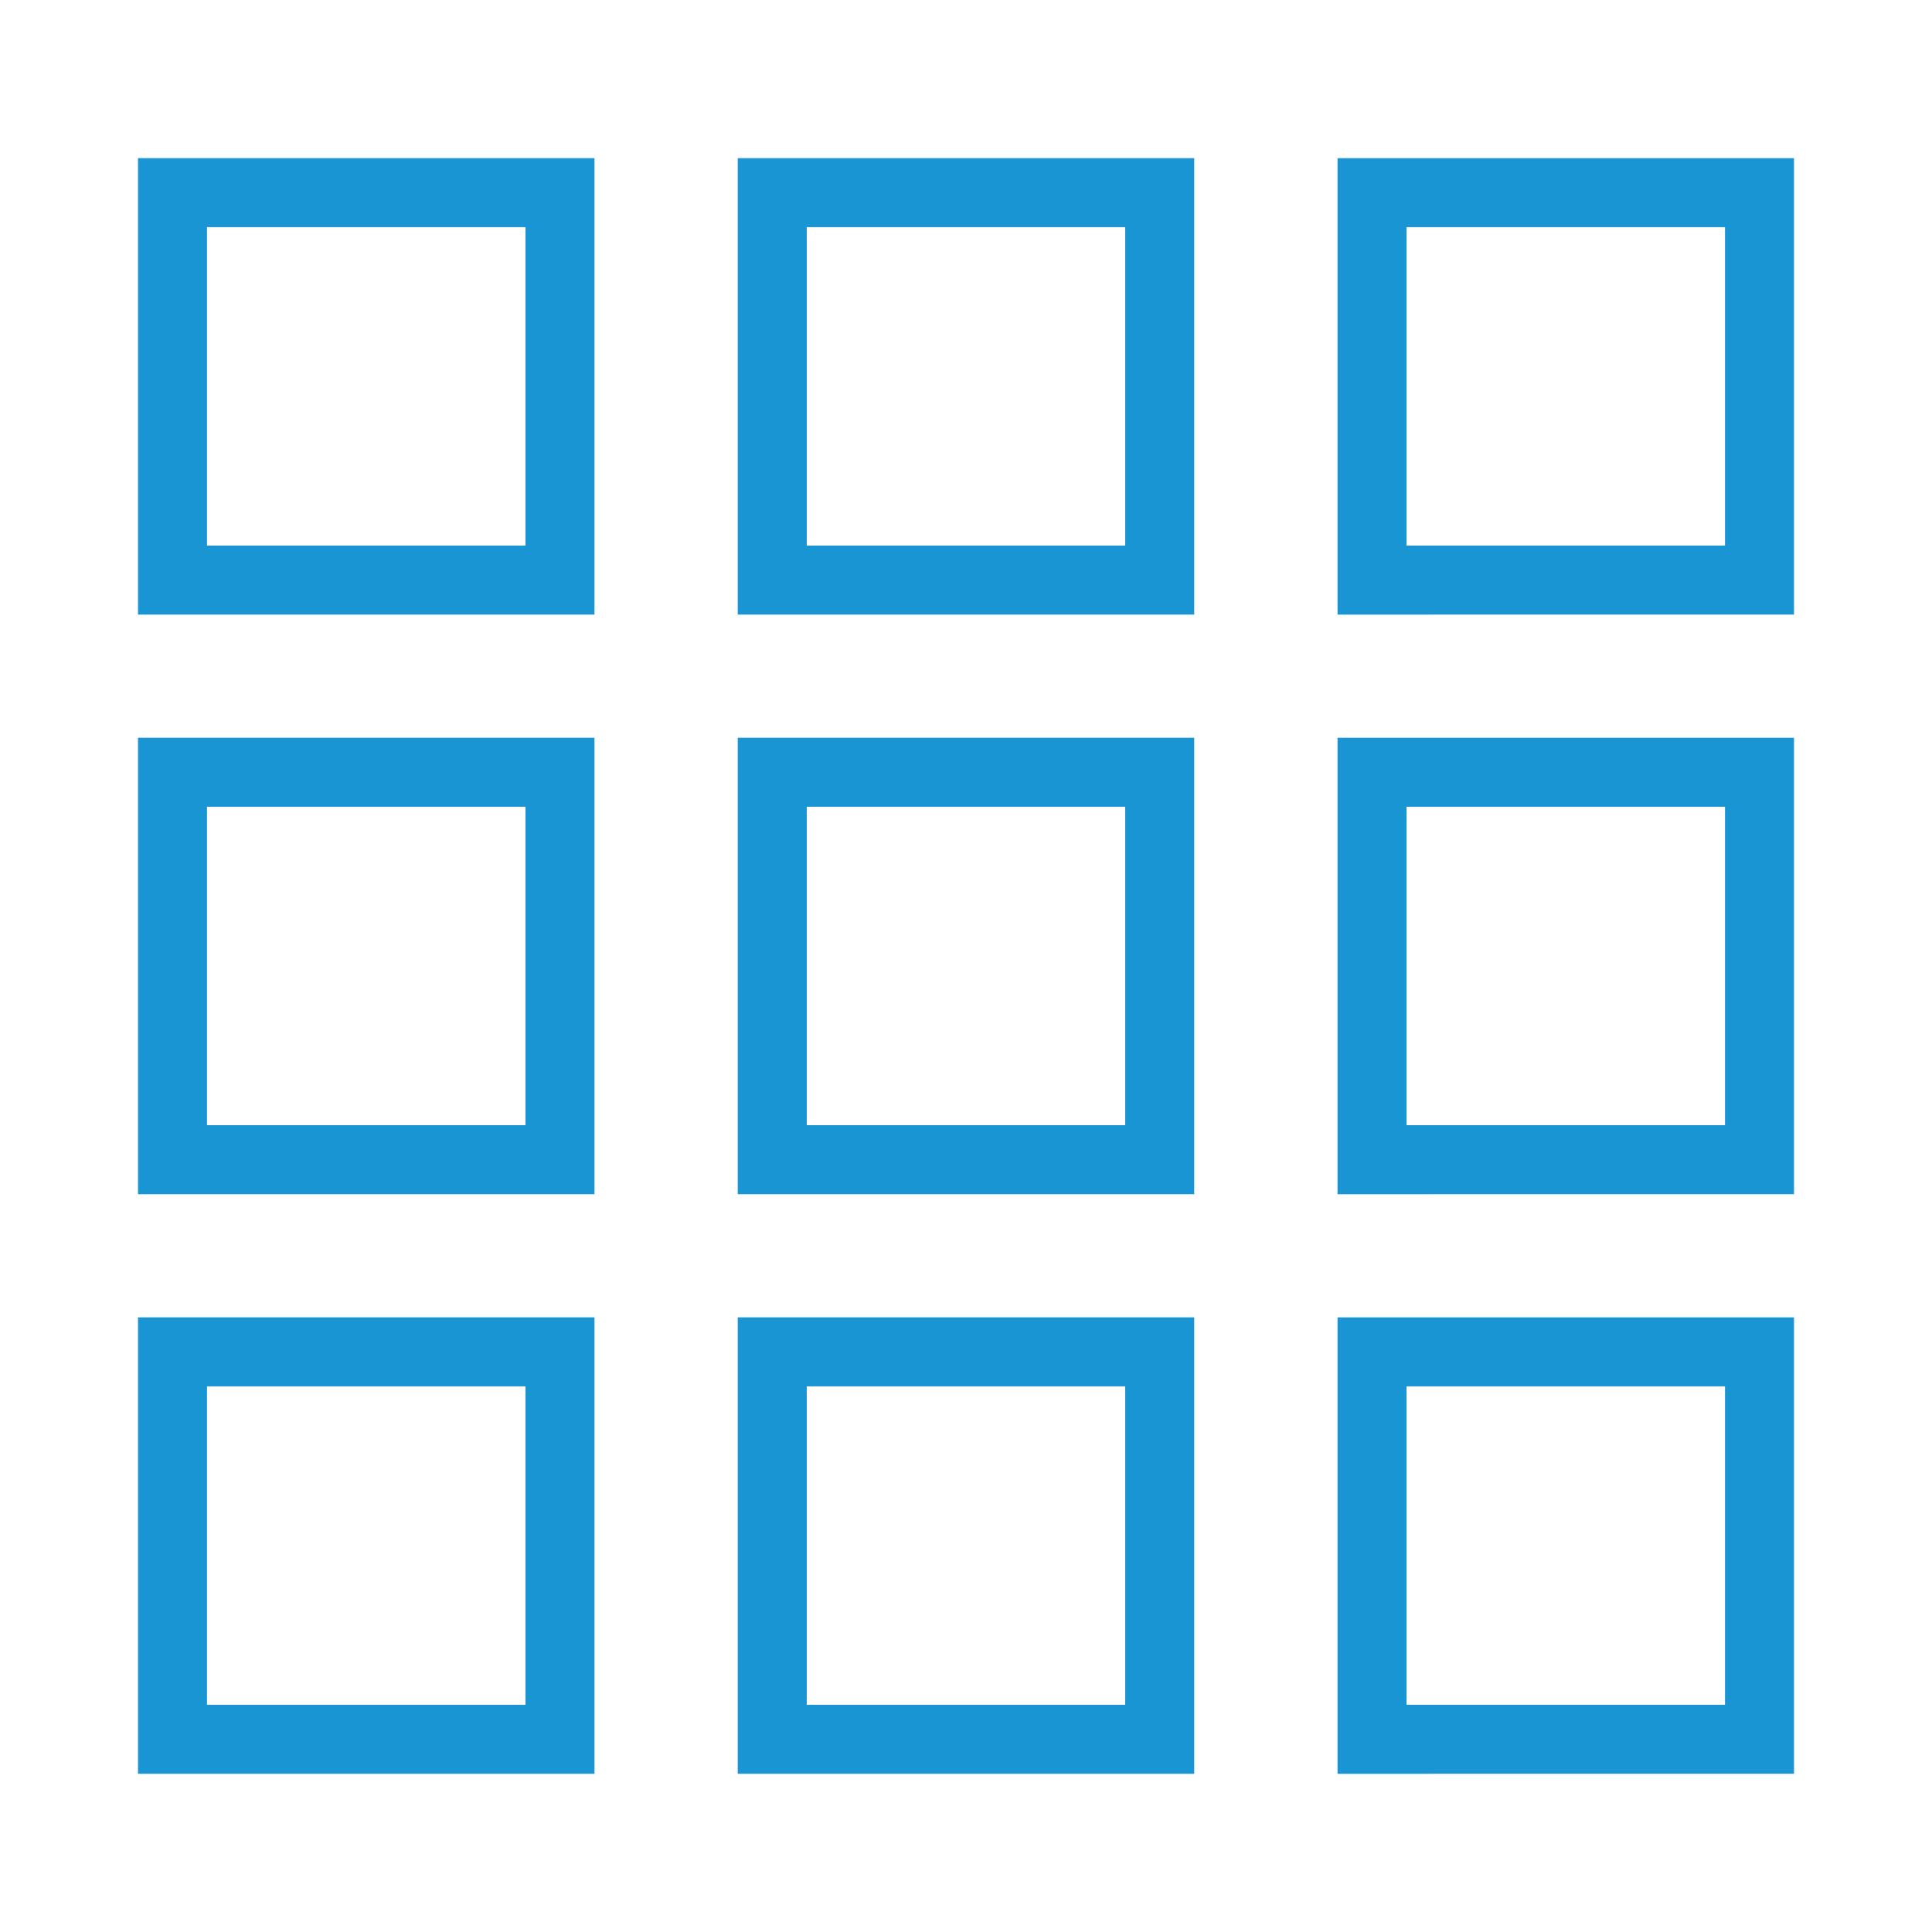 <?xml version="1.0" encoding="utf-8"?>
<!-- Generator: Adobe Illustrator 15.1.0, SVG Export Plug-In  -->
<!DOCTYPE svg PUBLIC "-//W3C//DTD SVG 1.1//EN" "http://www.w3.org/Graphics/SVG/1.1/DTD/svg11.dtd">
<svg version="1.1"
	 xmlns="http://www.w3.org/2000/svg" xmlns:xlink="http://www.w3.org/1999/xlink" xmlns:a="http://ns.adobe.com/AdobeSVGViewerExtensions/3.0/"
	 x="0px" y="0px" width="42px" height="42px" viewBox="-3 -3.438 42 42" enable-background="new -3 -3.438 42 42"
	 xml:space="preserve">
<defs>
</defs>
<g>
	<path fill="#1A95D4" d="M8.423,1.5v6.923H1.5V1.5H8.423 M9.923,0H0v9.923h9.923V0L9.923,0z"/>
</g>
<g>
	<path fill="#1A95D4" d="M21.461,1.5v6.923h-6.923V1.5H21.461 M22.961,0h-9.923v9.923h9.923V0L22.961,0z"/>
</g>
<g>
	<path fill="#1A95D4" d="M34.5,1.5v6.923h-6.923V1.5H34.5 M36,0h-9.923v9.923H36V0L36,0z"/>
</g>
<g>
	<path fill="#1A95D4" d="M8.423,14.1v6.923H1.5V14.1H8.423 M9.923,12.6H0v9.923h9.923V12.6L9.923,12.6z"/>
</g>
<g>
	<path fill="#1A95D4" d="M21.461,14.1v6.923h-6.923V14.1H21.461 M22.961,12.6h-9.923v9.923h9.923V12.6L22.961,12.6z"/>
</g>
<g>
	<path fill="#1A95D4" d="M34.5,14.1v6.923h-6.923V14.1H34.5 M36,12.6h-9.923v9.923H36V12.6L36,12.6z"/>
</g>
<g>
	<path fill="#1A95D4" d="M8.423,26.7v6.923H1.5V26.7H8.423 M9.923,25.2H0v9.923h9.923V25.2L9.923,25.2z"/>
</g>
<g>
	<path fill="#1A95D4" d="M21.461,26.7v6.923h-6.923V26.7H21.461 M22.961,25.2h-9.923v9.923h9.923V25.2L22.961,25.2z"/>
</g>
<g>
	<path fill="#1A95D4" d="M34.5,26.7v6.923h-6.923V26.7H34.5 M36,25.2h-9.923v9.923H36V25.2L36,25.2z"/>
</g>
</svg>
